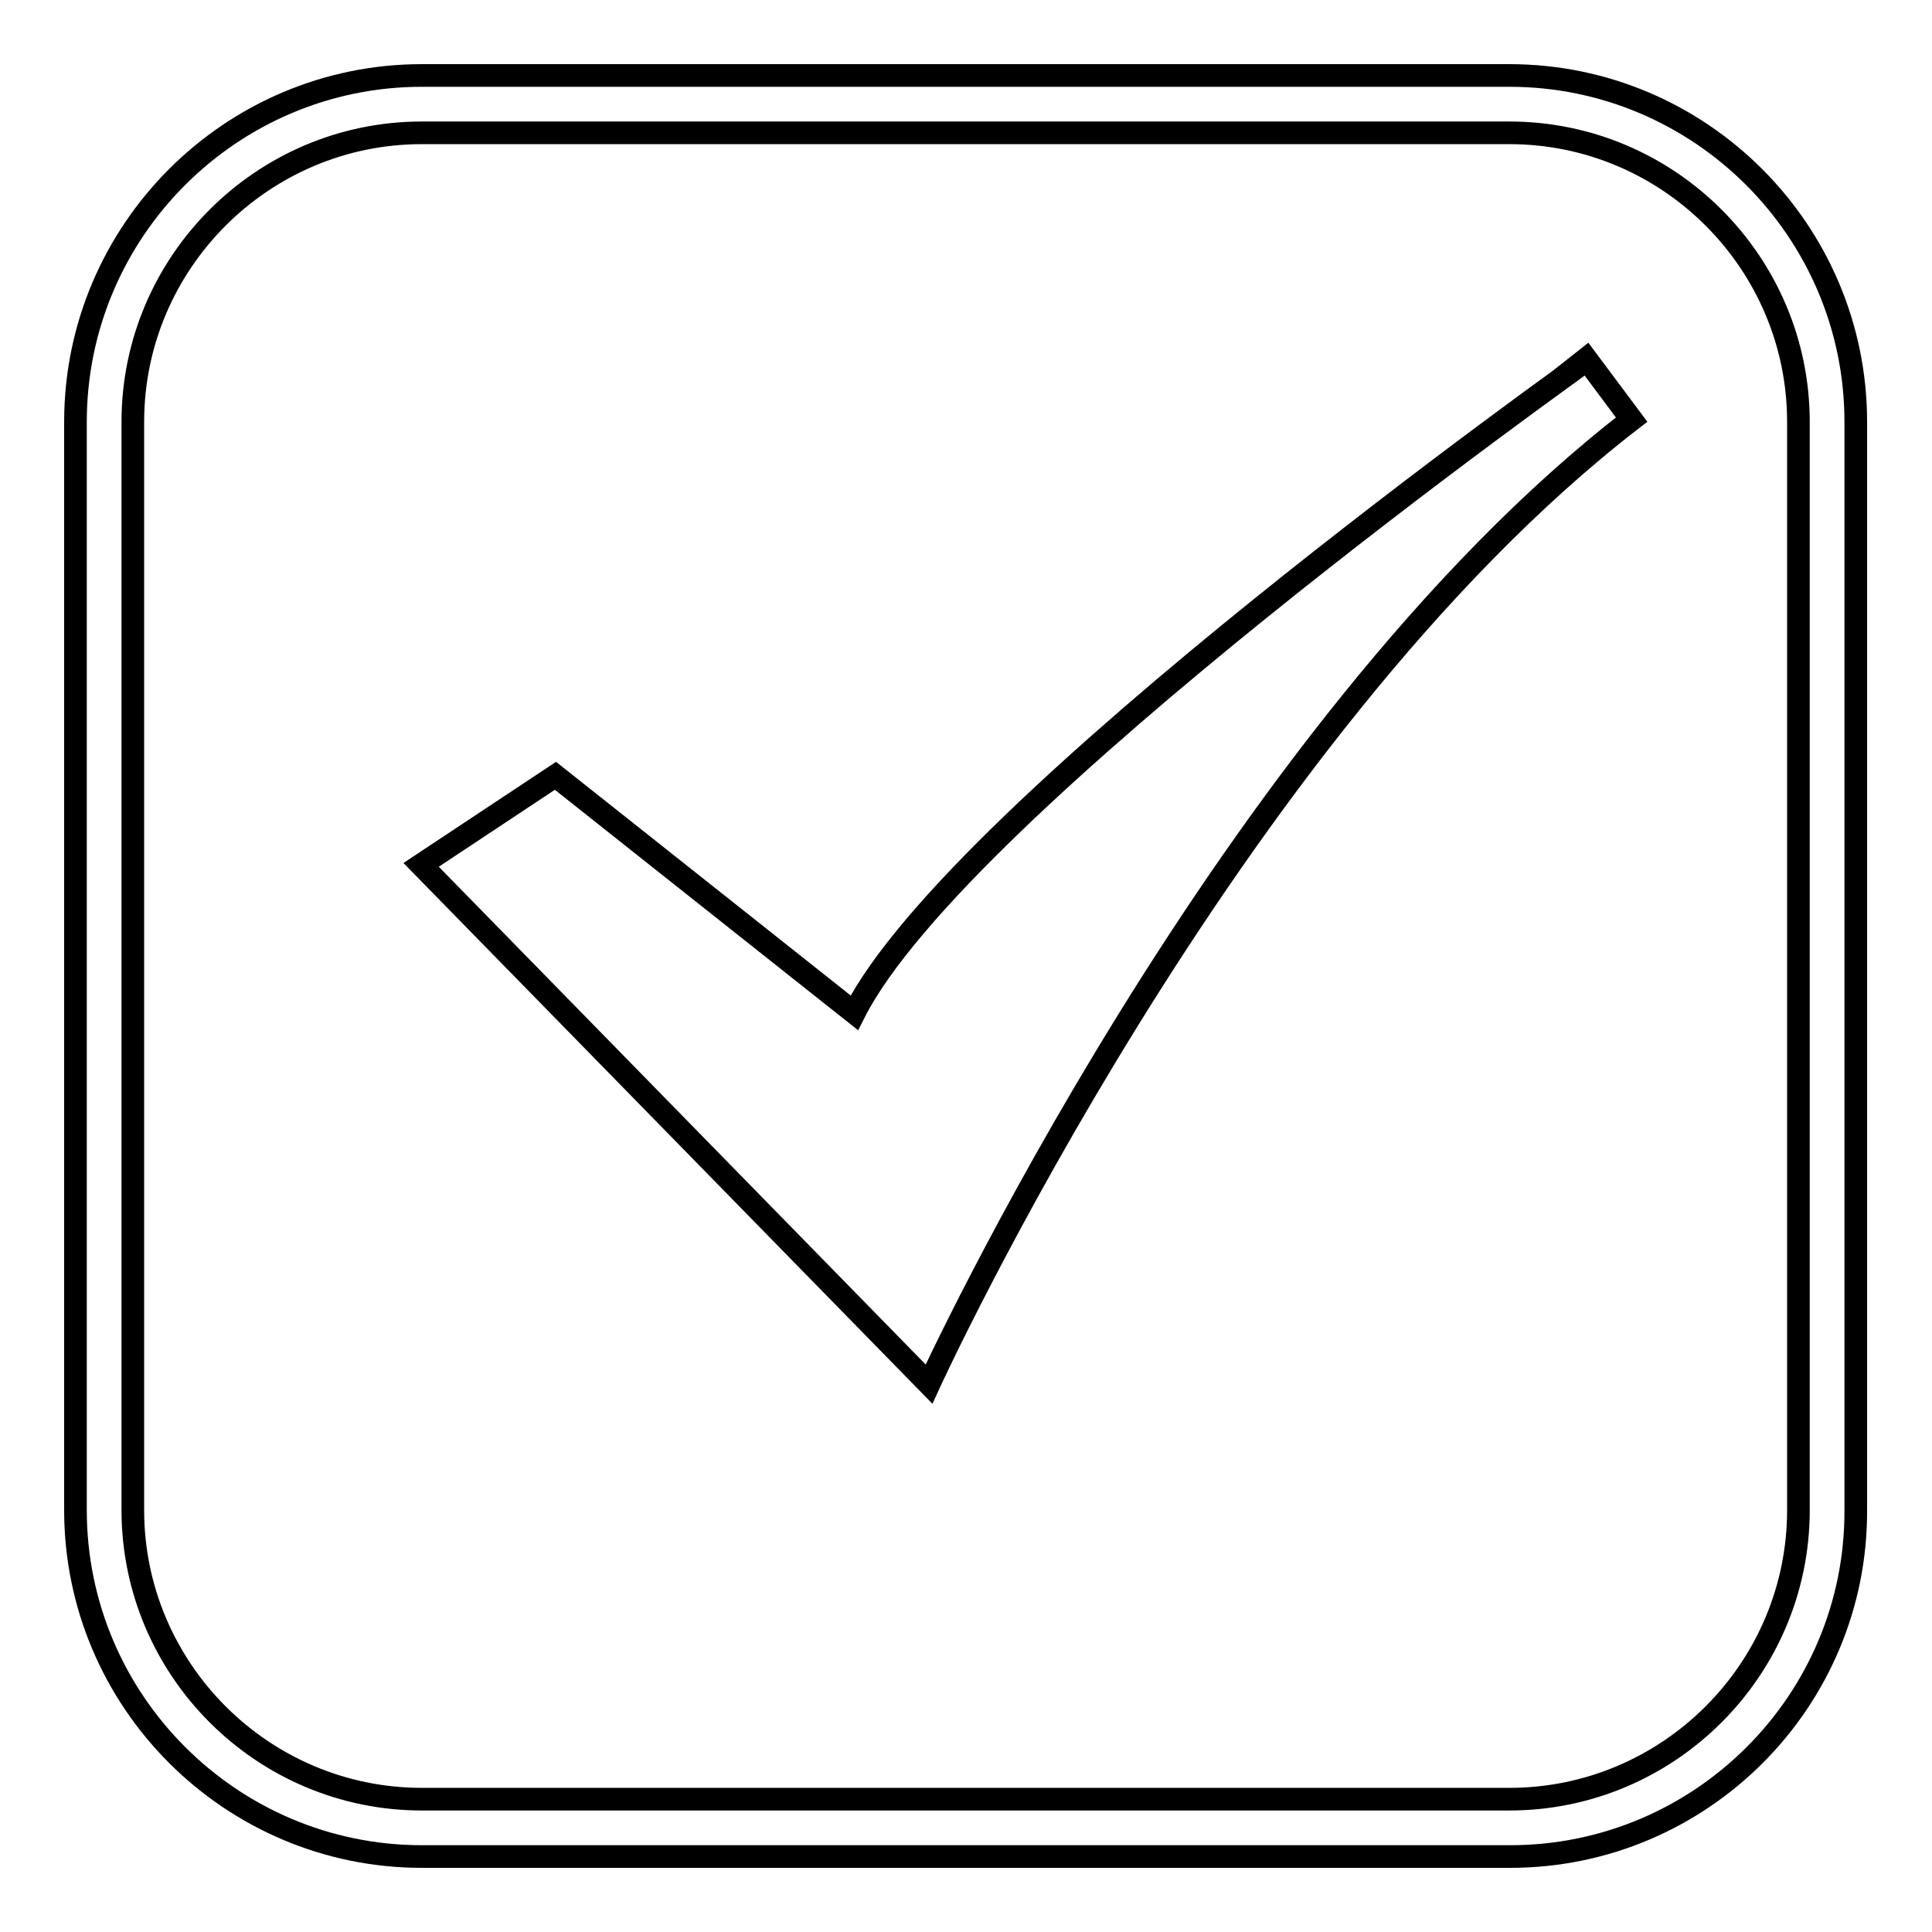 <?xml version="1.0" encoding="utf-8"?>
<!-- Svg Vector Icons : http://www.onlinewebfonts.com/icon -->
<!DOCTYPE svg PUBLIC "-//W3C//DTD SVG 1.1//EN" "http://www.w3.org/Graphics/SVG/1.1/DTD/svg11.dtd">
<svg version="1.1" xmlns="http://www.w3.org/2000/svg" xmlns:xlink="http://www.w3.org/1999/xlink" x="0px" y="0px" viewBox="0 0 256 256" enable-background="new 0 0 256 256" xml:space="preserve">
<g><g><path stroke-width="3" fill-opacity="0" stroke="#000000"  d="M200.1,246H55.9C30.6,246,10,225.4,10,200.1V55.9C10,30.6,30.6,10,55.9,10h144.1c25.3,0,45.9,20.6,45.9,45.9v144.2C246,225.4,225.4,246,200.1,246L200.1,246z M55.9,17.6c-21.1,0-38.3,17.2-38.3,38.3v144.2c0,21.1,17.2,38.3,38.3,38.3h144.1c21.1,0,38.3-17.2,38.3-38.3V55.9c0-21.1-17.2-38.3-38.3-38.3H55.9L55.9,17.6z M113.2,134.2l-39.6-31.4l-17.8,11.8l67.3,68.8c0,0,39.6-86.5,93.1-127.8l-5.9-7.9C210.2,47.8,127.1,106.7,113.2,134.2L113.2,134.2L113.2,134.2z"/></g></g>
</svg>